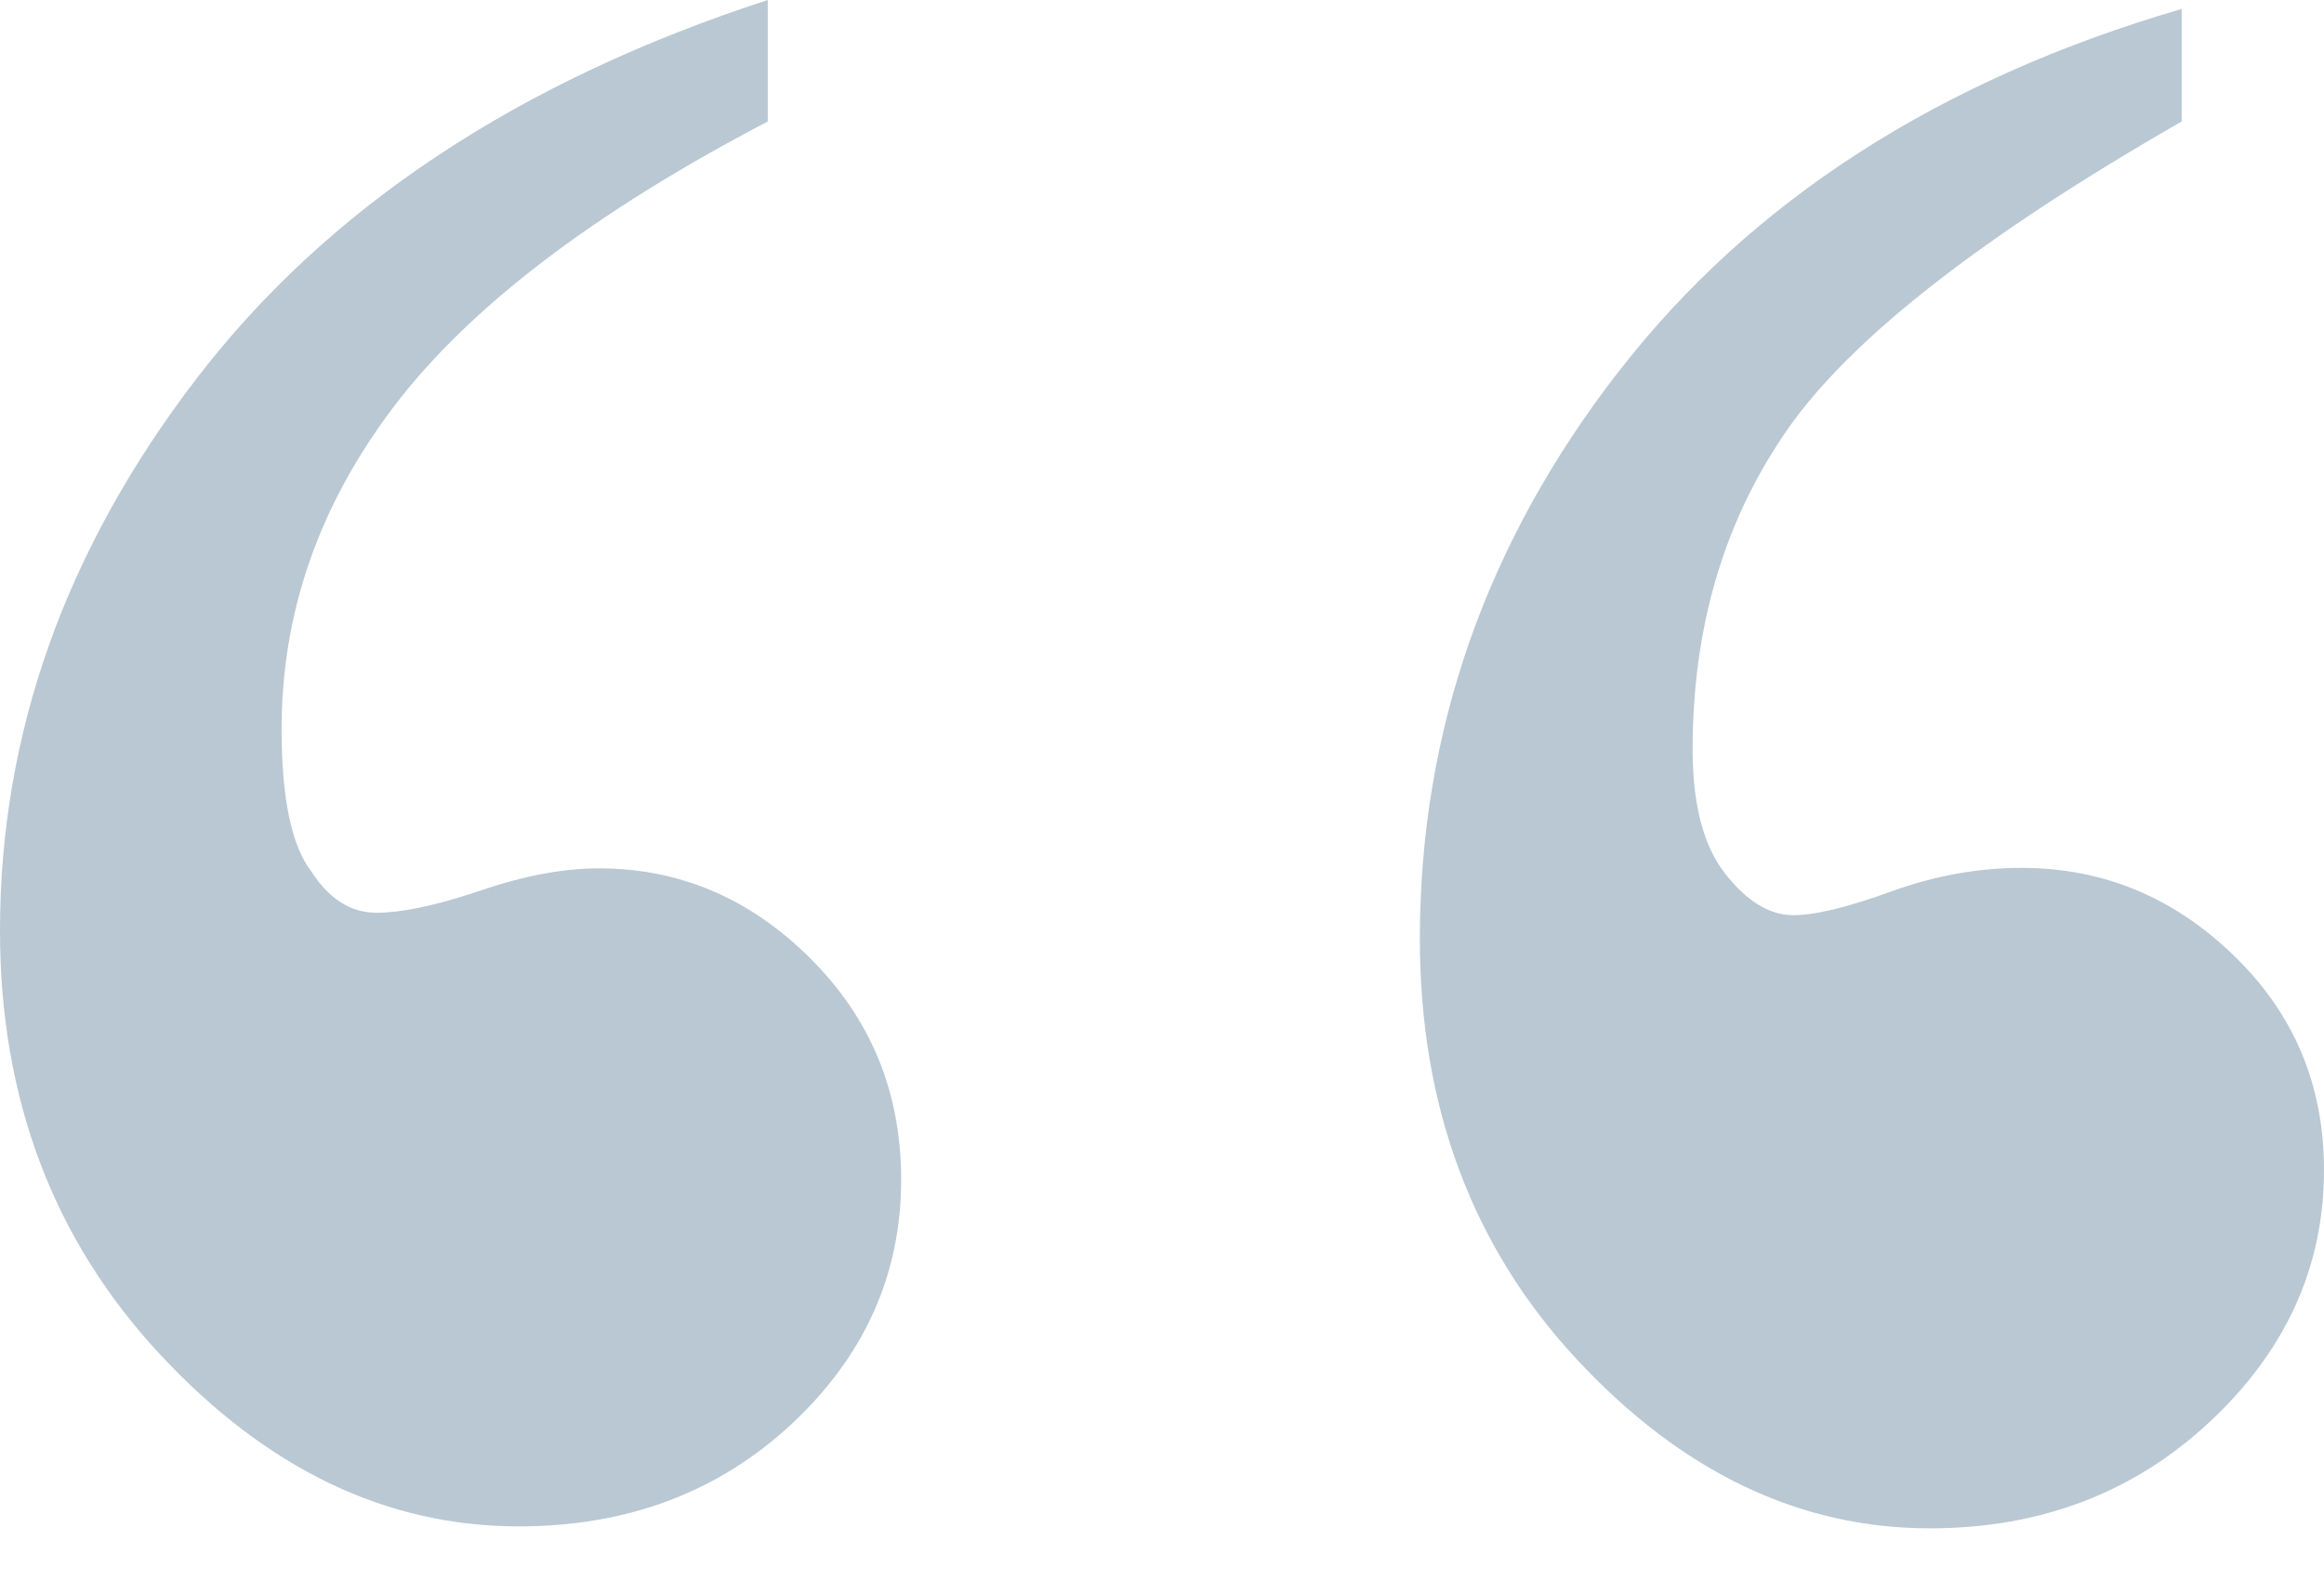 <svg xmlns="http://www.w3.org/2000/svg" width="25" height="17"><path fill="#b9c8d3" d="M17.41 4c-1.424 1.837-2.136 3.872-2.136 6.102 0 1.806.564 3.315 1.69 4.526 1.127 1.21 2.392 1.816 3.795 1.816 1.19 0 2.195-.382 3.013-1.147.819-.765 1.228-1.668 1.228-2.709 0-.914-.324-1.684-.973-2.31-.648-.627-1.408-.94-2.28-.94-.467 0-.935.084-1.403.254-.467.17-.818.255-1.052.255-.255 0-.5-.148-.733-.446-.234-.297-.351-.743-.351-1.338 0-1.318.34-2.465 1.02-3.442.68-.977 2.094-2.082 4.241-3.314V.096C20.855.86 18.835 2.162 17.411 4zm-15.29.066C.708 5.905 0 7.886 0 10.013c0 1.807.574 3.327 1.722 4.56 1.148 1.233 2.434 1.85 3.858 1.85 1.17 0 2.147-.368 2.934-1.1.787-.734 1.18-1.611 1.18-2.632 0-.935-.324-1.727-.973-2.375-.648-.649-1.408-.973-2.28-.973-.382 0-.807.08-1.275.24l-.106.035c-.419.135-.755.203-1.01.203-.277 0-.51-.148-.702-.446-.212-.276-.319-.787-.319-1.53 0-1.255.404-2.413 1.212-3.476.808-1.063 2.147-2.084 4.018-3.062V0C5.58.872 3.534 2.227 2.12 4.066z"/></svg>